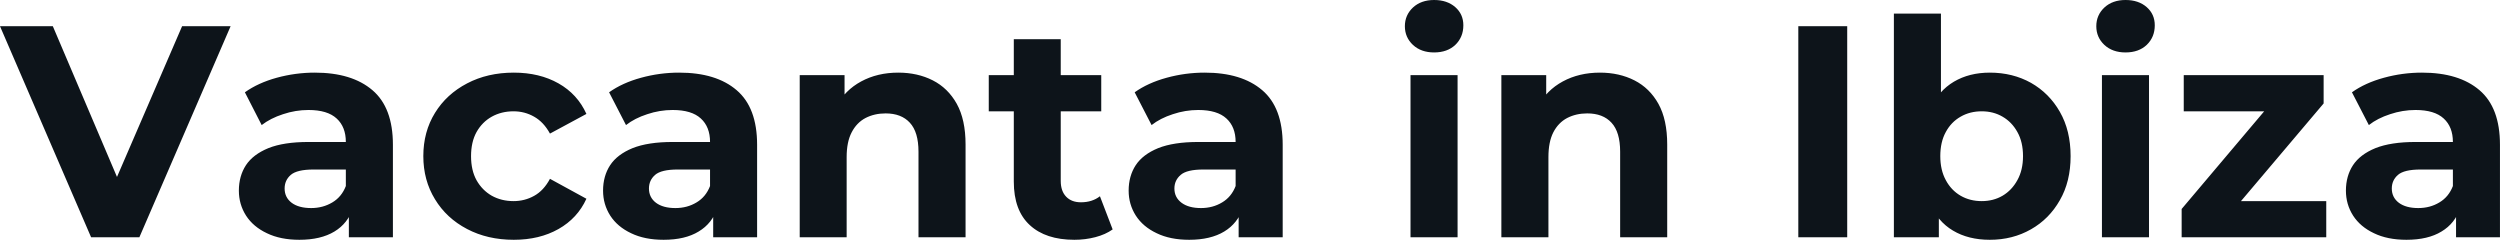 <svg fill="#0d141a" viewBox="0 0 190.693 18.285" height="100%" width="100%" xmlns="http://www.w3.org/2000/svg"><path preserveAspectRatio="none" d="M10.63 18.10L6.95 18.10L0 2.00L4.03 2.00L10.10 16.26L7.73 16.26L13.89 2.00L17.59 2.00L10.63 18.10ZM29.97 18.10L26.61 18.10L26.61 15.69L26.38 15.16L26.38 10.83Q26.38 9.68 25.68 9.04Q24.98 8.39 23.53 8.39L23.53 8.39Q22.54 8.39 21.59 8.71Q20.63 9.02 19.96 9.54L19.96 9.54L18.68 7.04Q19.69 6.32 21.11 5.93Q22.54 5.54 24.01 5.54L24.01 5.54Q26.84 5.54 28.41 6.88Q29.97 8.21 29.97 11.04L29.97 11.04L29.97 18.10ZM22.84 18.29L22.84 18.29Q21.39 18.29 20.36 17.79Q19.32 17.30 18.77 16.45Q18.22 15.59 18.22 14.54L18.22 14.54Q18.22 13.43 18.76 12.60Q19.30 11.78 20.47 11.30Q21.64 10.83 23.53 10.83L23.53 10.83L26.82 10.83L26.82 12.93L23.92 12.93Q22.66 12.93 22.18 13.34Q21.71 13.75 21.71 14.38L21.71 14.38Q21.71 15.06 22.25 15.47Q22.79 15.87 23.74 15.87L23.74 15.87Q24.63 15.87 25.35 15.44Q26.06 15.02 26.38 14.19L26.38 14.19L26.93 15.85Q26.54 17.04 25.51 17.66Q24.47 18.29 22.84 18.29ZM39.19 18.29L39.19 18.29Q37.19 18.29 35.63 17.47Q34.06 16.65 33.18 15.20Q32.29 13.75 32.29 11.91L32.29 11.91Q32.29 10.05 33.18 8.61Q34.06 7.18 35.63 6.36Q37.19 5.54 39.19 5.54L39.19 5.54Q41.15 5.54 42.60 6.36Q44.05 7.18 44.73 8.69L44.73 8.69L41.95 10.19Q41.47 9.31 40.74 8.90Q40.02 8.49 39.17 8.49L39.17 8.49Q38.25 8.49 37.51 8.90Q36.78 9.31 36.35 10.07Q35.93 10.83 35.93 11.91L35.93 11.91Q35.93 12.99 36.35 13.75Q36.78 14.51 37.51 14.93Q38.25 15.34 39.17 15.34L39.17 15.34Q40.02 15.34 40.74 14.94Q41.47 14.54 41.95 13.64L41.95 13.64L44.73 15.16Q44.05 16.65 42.60 17.47Q41.15 18.29 39.19 18.29ZM57.75 18.10L54.40 18.10L54.40 15.69L54.16 15.16L54.16 10.83Q54.16 9.68 53.46 9.04Q52.76 8.39 51.31 8.39L51.31 8.39Q50.32 8.39 49.37 8.71Q48.41 9.02 47.75 9.54L47.75 9.54L46.46 7.04Q47.47 6.32 48.90 5.93Q50.32 5.54 51.80 5.54L51.80 5.54Q54.63 5.54 56.19 6.88Q57.75 8.21 57.75 11.04L57.75 11.04L57.75 18.10ZM50.62 18.29L50.62 18.29Q49.17 18.29 48.14 17.79Q47.10 17.30 46.55 16.45Q46 15.59 46 14.54L46 14.54Q46 13.43 46.54 12.60Q47.08 11.78 48.25 11.30Q49.43 10.83 51.31 10.83L51.31 10.83L54.60 10.83L54.60 12.93L51.70 12.93Q50.44 12.93 49.97 13.34Q49.50 13.75 49.50 14.38L49.50 14.38Q49.50 15.06 50.04 15.47Q50.58 15.87 51.52 15.87L51.52 15.87Q52.42 15.87 53.13 15.44Q53.84 15.02 54.16 14.19L54.16 14.19L54.72 15.85Q54.33 17.04 53.29 17.66Q52.26 18.29 50.62 18.29ZM64.58 18.10L61.00 18.10L61.00 5.73L64.42 5.73L64.42 9.15L63.78 8.12Q64.45 6.88 65.69 6.21Q66.93 5.54 68.52 5.54L68.52 5.54Q69.99 5.54 71.15 6.13Q72.31 6.72 72.98 7.92Q73.65 9.13 73.65 11.02L73.65 11.02L73.65 18.10L70.06 18.10L70.06 11.57Q70.06 10.07 69.40 9.36Q68.75 8.65 67.55 8.65L67.55 8.65Q66.70 8.65 66.02 9.00Q65.34 9.36 64.96 10.10Q64.58 10.83 64.58 11.98L64.58 11.98L64.58 18.10ZM81.95 18.29L81.95 18.29Q79.76 18.29 78.55 17.17Q77.33 16.05 77.33 13.85L77.33 13.85L77.33 2.99L80.91 2.99L80.91 13.80Q80.91 14.58 81.33 15.01Q81.74 15.43 82.45 15.43L82.45 15.43Q83.31 15.43 83.90 14.97L83.90 14.97L84.87 17.50Q84.32 17.89 83.55 18.09Q82.78 18.29 81.95 18.29ZM84.00 8.49L75.42 8.49L75.42 5.73L84.00 5.73L84.00 8.49ZM97.84 18.10L94.48 18.10L94.48 15.69L94.25 15.16L94.25 10.83Q94.25 9.68 93.55 9.04Q92.85 8.39 91.40 8.39L91.40 8.39Q90.41 8.39 89.46 8.71Q88.50 9.02 87.84 9.54L87.84 9.54L86.55 7.04Q87.56 6.32 88.99 5.93Q90.41 5.54 91.89 5.54L91.89 5.54Q94.71 5.54 96.28 6.88Q97.84 8.21 97.84 11.04L97.84 11.04L97.84 18.10ZM90.71 18.29L90.71 18.29Q89.26 18.29 88.23 17.79Q87.19 17.30 86.64 16.45Q86.09 15.59 86.09 14.54L86.09 14.54Q86.09 13.43 86.63 12.60Q87.17 11.78 88.34 11.30Q89.52 10.83 91.40 10.83L91.40 10.83L94.69 10.83L94.69 12.93L91.79 12.93Q90.53 12.93 90.06 13.34Q89.58 13.75 89.58 14.38L89.58 14.38Q89.58 15.06 90.13 15.47Q90.67 15.87 91.61 15.87L91.61 15.87Q92.51 15.87 93.22 15.44Q93.93 15.02 94.25 14.19L94.25 14.19L94.81 15.85Q94.41 17.04 93.38 17.66Q92.34 18.29 90.71 18.29ZM111.18 18.10L107.59 18.10L107.59 5.73L111.18 5.73L111.18 18.10ZM109.39 4.00L109.39 4.00Q108.40 4.00 107.78 3.43Q107.16 2.85 107.16 2.00L107.16 2.00Q107.16 1.15 107.78 0.57Q108.40 0 109.39 0L109.39 0Q110.38 0 111.00 0.54Q111.62 1.08 111.62 1.93L111.62 1.93Q111.62 2.83 111.01 3.42Q110.40 4.00 109.39 4.00ZM118.11 18.10L114.52 18.10L114.52 5.73L117.94 5.73L117.94 9.15L117.30 8.12Q117.97 6.88 119.21 6.21Q120.45 5.54 122.04 5.54L122.04 5.54Q123.51 5.54 124.67 6.13Q125.83 6.72 126.50 7.92Q127.17 9.13 127.17 11.02L127.17 11.02L127.17 18.10L123.58 18.10L123.58 11.57Q123.58 10.07 122.92 9.36Q122.27 8.65 121.07 8.65L121.07 8.65Q120.22 8.65 119.54 9.00Q118.86 9.36 118.48 10.10Q118.11 10.83 118.11 11.98L118.11 11.98L118.11 18.10ZM140.90 18.10L137.17 18.10L137.17 2.00L140.90 2.00L140.90 18.10ZM151.78 18.29L151.78 18.29Q150.14 18.29 148.97 17.59Q147.80 16.90 147.18 15.49Q146.56 14.08 146.56 11.91L146.56 11.91Q146.56 9.73 147.21 8.33Q147.87 6.92 149.04 6.23Q150.21 5.54 151.78 5.54L151.78 5.54Q153.52 5.54 154.92 6.32Q156.31 7.11 157.12 8.53Q157.94 9.96 157.94 11.91L157.94 11.91Q157.94 13.85 157.12 15.27Q156.31 16.70 154.92 17.49Q153.52 18.29 151.78 18.29ZM147.89 18.10L144.46 18.10L144.46 1.04L148.05 1.04L148.05 8.23L147.82 11.89L147.89 15.57L147.89 18.10ZM151.16 15.34L151.16 15.34Q152.05 15.34 152.75 14.93Q153.46 14.51 153.88 13.74Q154.31 12.97 154.31 11.91L154.31 11.91Q154.31 10.83 153.88 10.07Q153.46 9.31 152.75 8.90Q152.05 8.49 151.16 8.49L151.16 8.49Q150.26 8.49 149.55 8.90Q148.83 9.31 148.42 10.07Q148.00 10.83 148.00 11.91L148.00 11.91Q148.00 12.97 148.42 13.74Q148.83 14.51 149.55 14.93Q150.26 15.34 151.16 15.34ZM163.92 18.10L160.33 18.10L160.33 5.73L163.92 5.73L163.92 18.10ZM162.13 4.00L162.13 4.00Q161.14 4.00 160.52 3.43Q159.90 2.85 159.90 2.00L159.90 2.00Q159.90 1.15 160.52 0.57Q161.14 0 162.13 0L162.13 0Q163.12 0 163.74 0.54Q164.36 1.08 164.36 1.93L164.36 1.93Q164.36 2.83 163.75 3.42Q163.14 4.00 162.13 4.00ZM177.44 18.10L166.41 18.10L166.41 15.94L173.72 7.29L174.34 8.49L166.57 8.49L166.57 5.73L177.24 5.73L177.24 7.89L169.92 16.54L169.28 15.34L177.44 15.34L177.44 18.10ZM190.69 18.10L187.34 18.10L187.34 15.69L187.10 15.16L187.10 10.83Q187.10 9.68 186.40 9.04Q185.70 8.39 184.25 8.39L184.25 8.39Q183.26 8.39 182.31 8.71Q181.35 9.02 180.69 9.54L180.69 9.54L179.40 7.04Q180.41 6.32 181.84 5.93Q183.26 5.54 184.74 5.54L184.74 5.54Q187.56 5.54 189.13 6.88Q190.69 8.21 190.69 11.04L190.69 11.04L190.69 18.10ZM183.56 18.29L183.56 18.29Q182.11 18.29 181.08 17.79Q180.04 17.30 179.49 16.45Q178.94 15.59 178.94 14.54L178.94 14.54Q178.94 13.43 179.48 12.60Q180.02 11.78 181.19 11.30Q182.37 10.83 184.25 10.83L184.25 10.83L187.54 10.83L187.54 12.93L184.64 12.93Q183.38 12.93 182.91 13.34Q182.44 13.75 182.44 14.38L182.44 14.38Q182.44 15.06 182.98 15.47Q183.52 15.87 184.46 15.87L184.46 15.87Q185.36 15.87 186.07 15.44Q186.78 15.02 187.10 14.19L187.10 14.19L187.66 15.85Q187.27 17.04 186.23 17.66Q185.20 18.29 183.56 18.29Z"></path></svg>